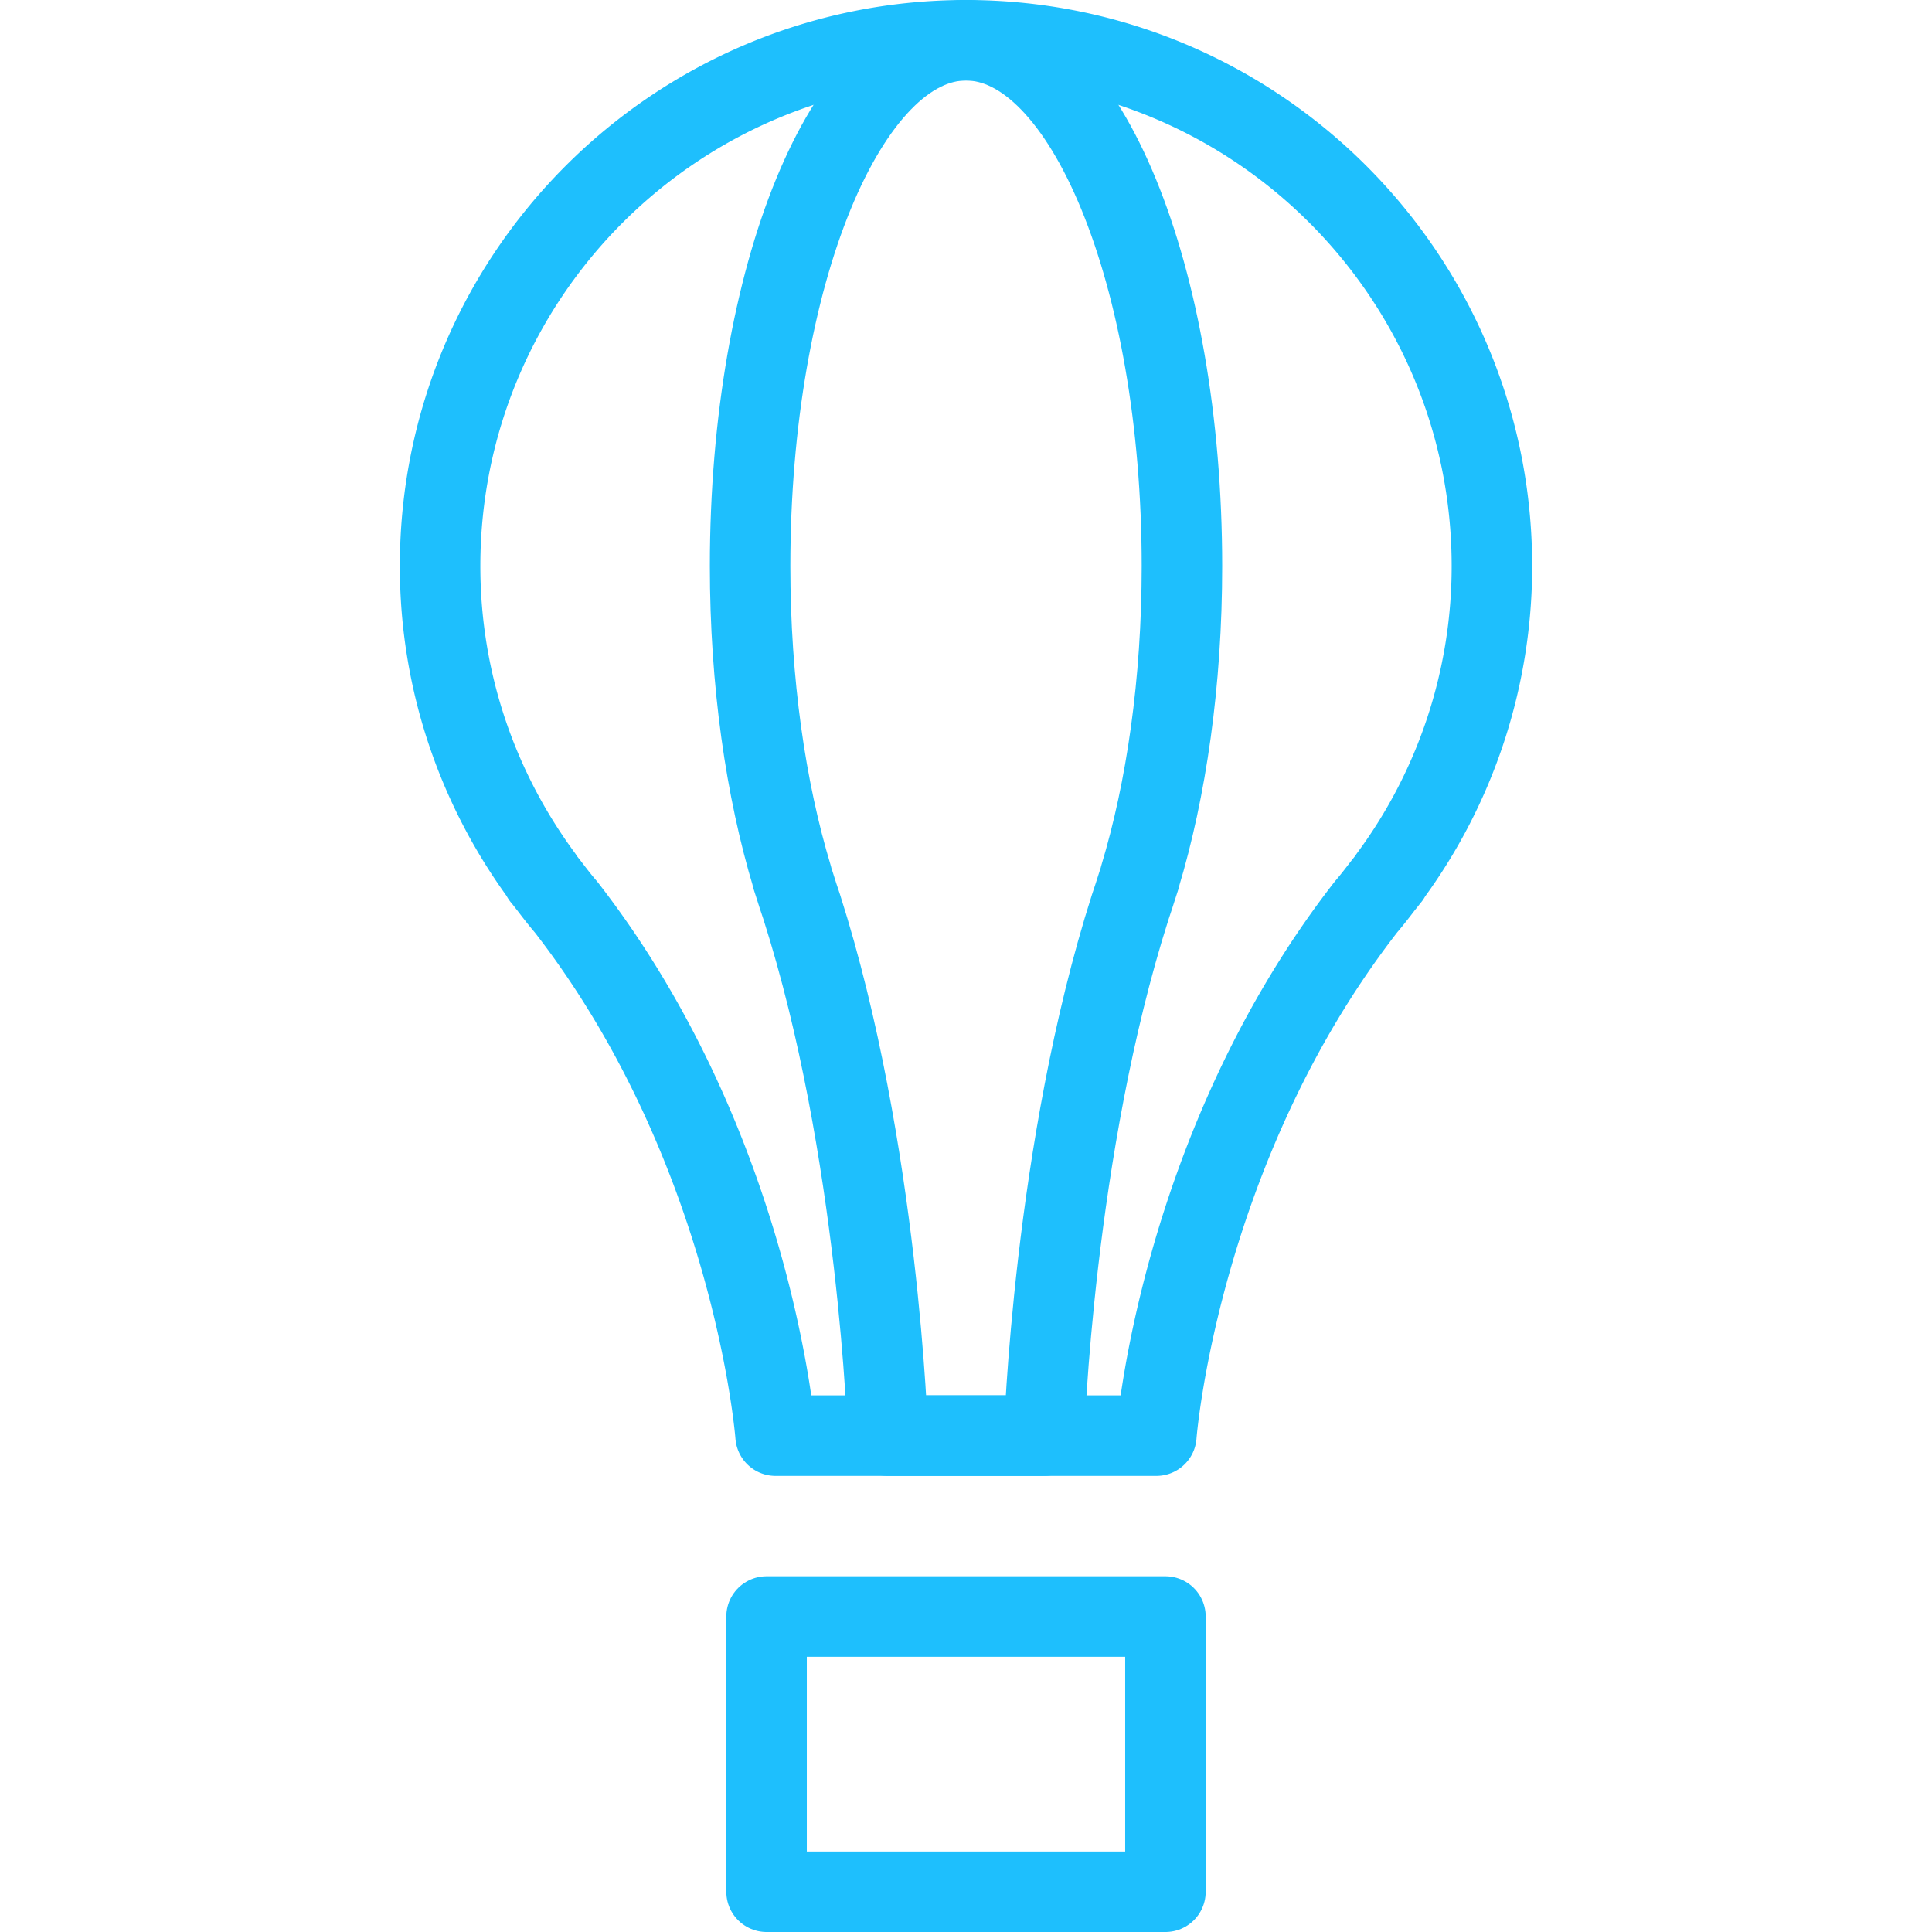 <svg xmlns="http://www.w3.org/2000/svg" width="48" height="48" fill="rgba(30,191,253,1)" viewBox="0 0 48 48"><g fill="none" stroke="rgba(30,191,253,1)" stroke-width="2" stroke-linecap="round" stroke-linejoin="round" stroke-miterlimit="10"><path d="M34.532 21.787l-.008-.002a12.986 12.986 0 0 0 2.542-7.72C37.066 6.85 31.216 1 24 1S10.934 6.85 10.934 14.064c0 2.893.95 5.557 2.543 7.72l-.01.003c.057.066.107.136.162.203.14.183.278.365.43.54 4.67 6.004 5.21 13.138 5.21 13.138h9.46s.54-7.134 5.21-13.137c.15-.175.29-.357.43-.54.056-.067.107-.136.162-.203z"/><path d="M28.324 21.787l-.003-.002c.654-2.164 1.044-4.828 1.044-7.72C29.364 6.85 26.962 1 24 1s-5.364 5.85-5.364 13.064c0 2.893.39 5.557 1.044 7.72l-.004.003c.023.066.044.136.066.203.058.183.115.365.176.54 1.918 6.004 2.14 13.138 2.14 13.138H25.94s.224-7.134 2.142-13.137c.06-.175.118-.357.176-.54.022-.067.043-.136.066-.203zM19.045 40.162h9.91V47h-9.91z"/></g></svg>
